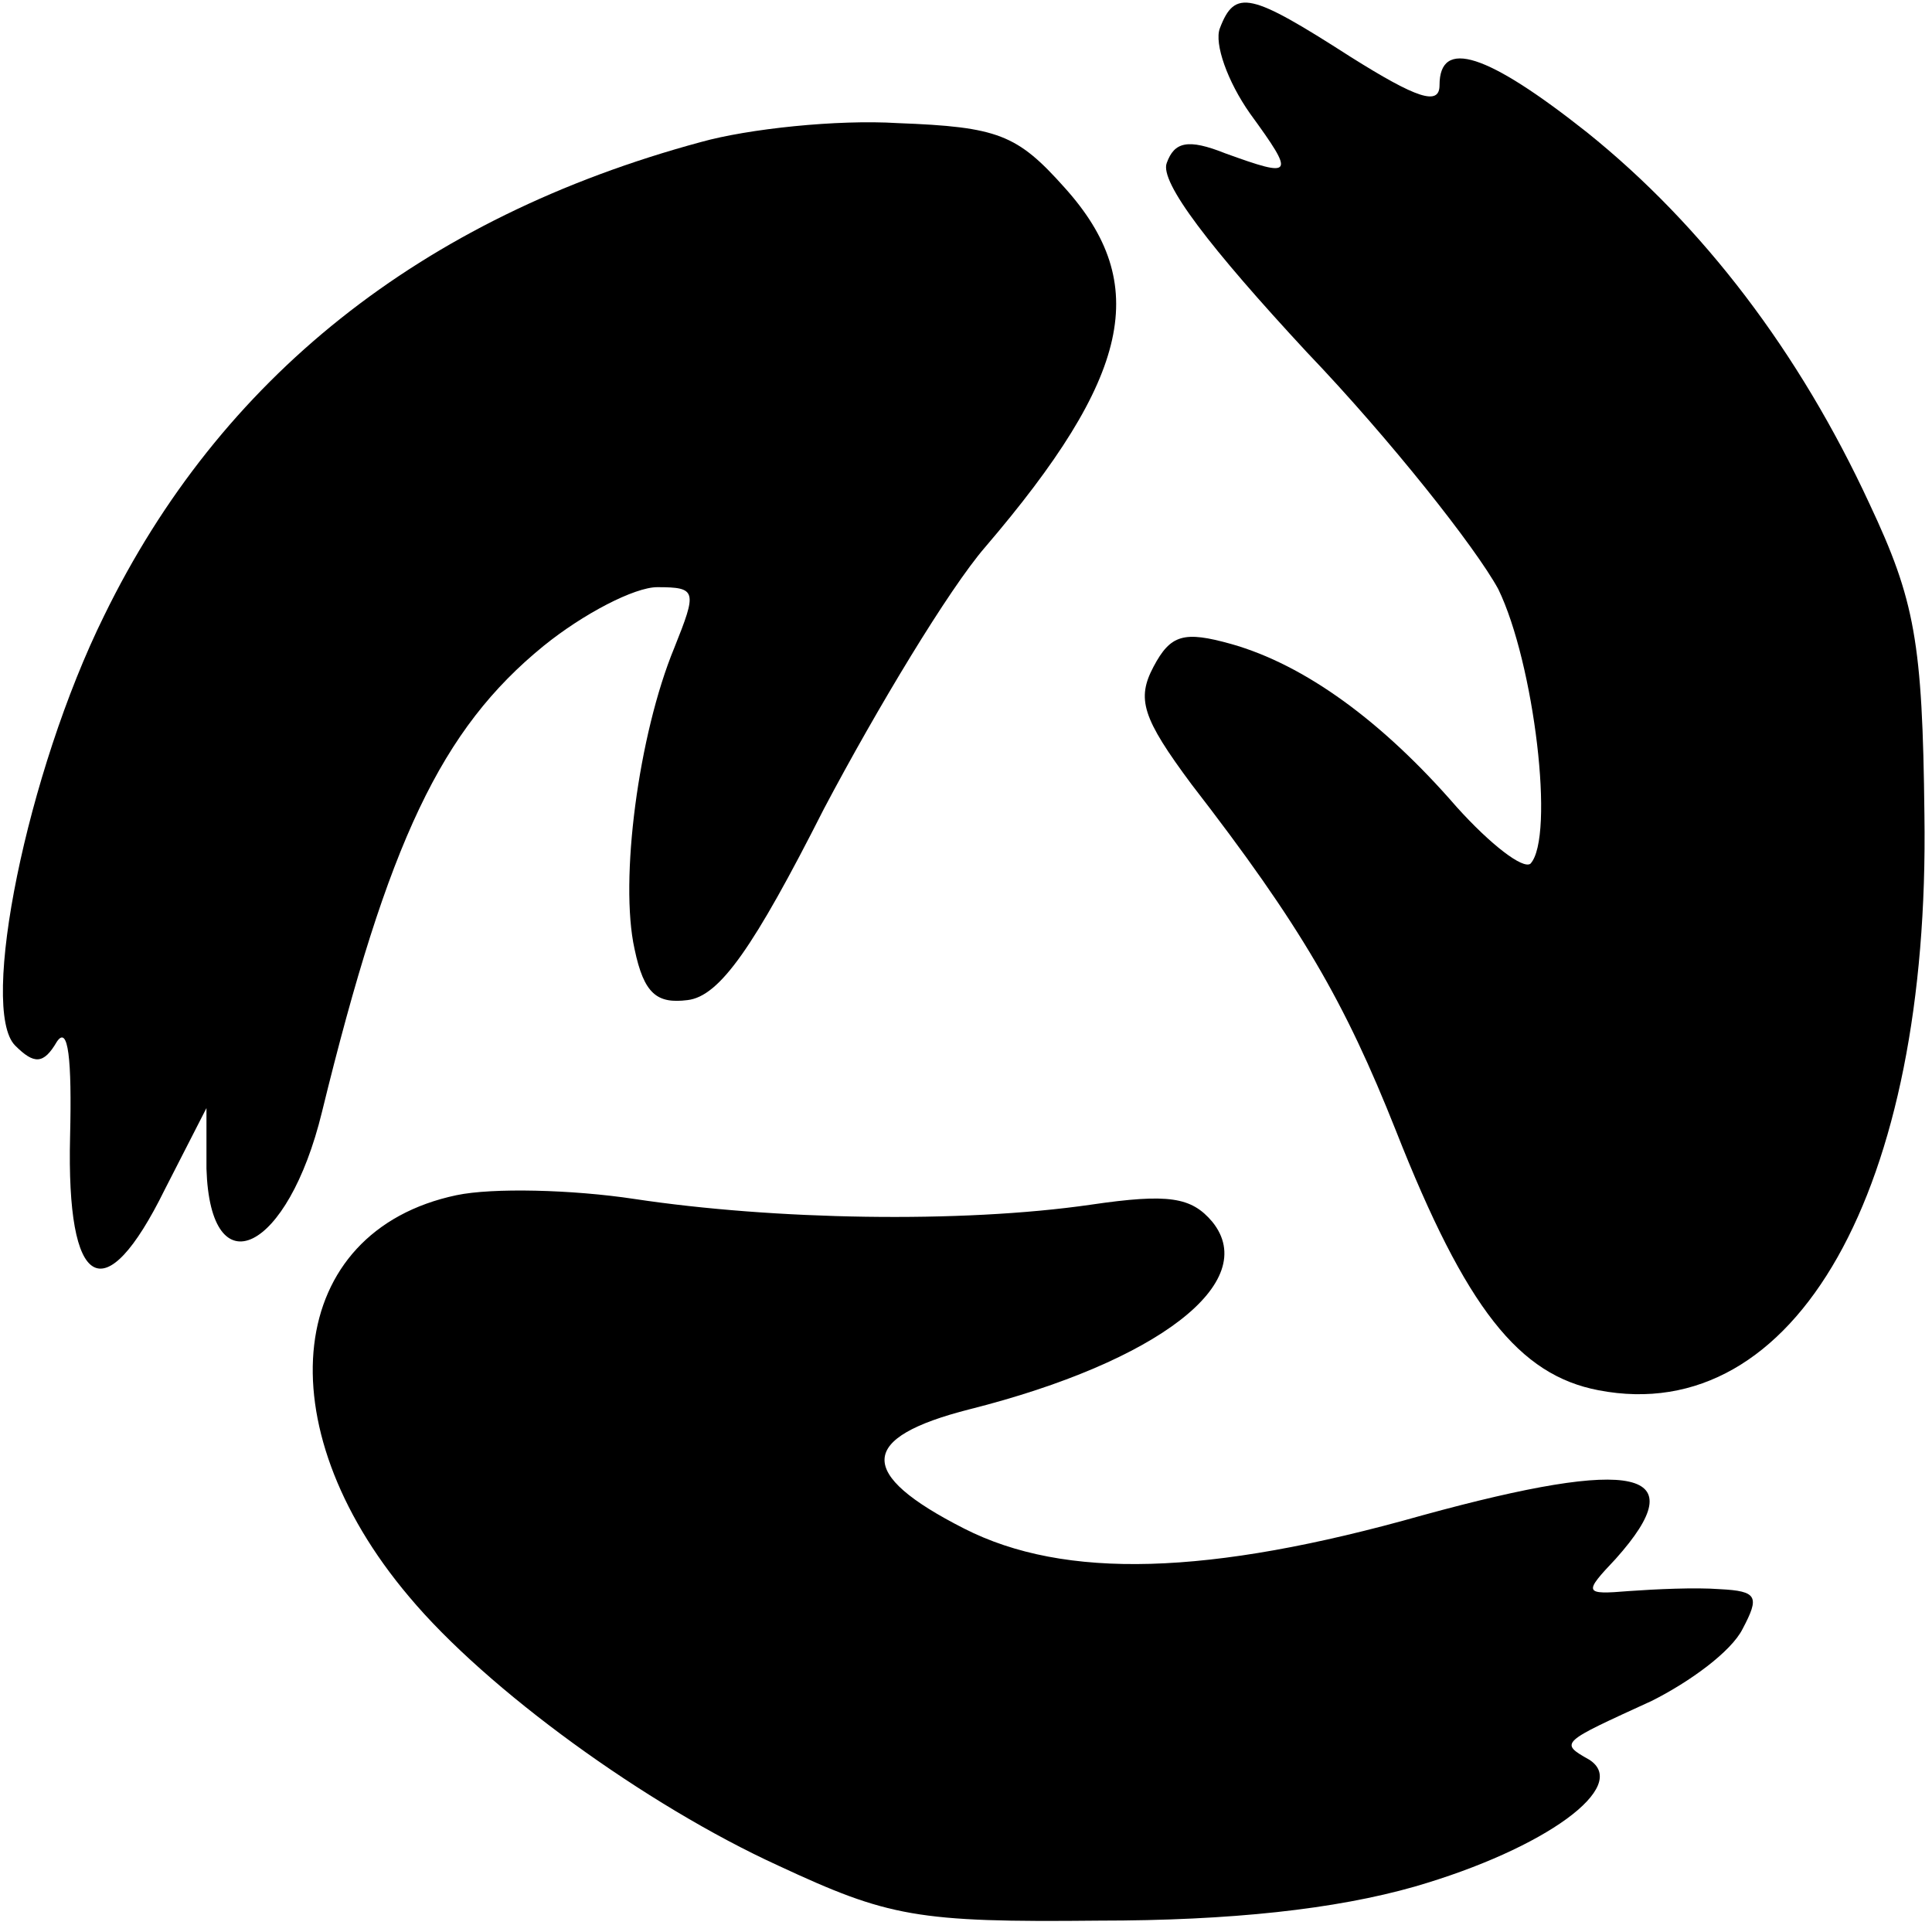 <?xml version="1.0" standalone="no"?>
<!DOCTYPE svg PUBLIC "-//W3C//DTD SVG 20010904//EN"
 "http://www.w3.org/TR/2001/REC-SVG-20010904/DTD/svg10.dtd">
<svg version="1.0" xmlns="http://www.w3.org/2000/svg"
 width="102pt" height="102pt" viewBox="0 0 102 102"
 preserveAspectRatio="xMidYMid meet">
<g transform="translate(0,102) scale(0.1,-0.1)"
fill="#000000" stroke="none">
<path d="M644 1005 c-3 -8 4 -28 16 -45 24 -33 23 -34 -13 -21 -20 8 -27 6
-31 -5 -4 -10 23 -45 74 -100 44 -46 89 -103 101 -125 19 -39 30 -131 17 -145
-4 -3 -21 10 -39 30 -39 45 -80 75 -119 86 -25 7 -32 5 -41 -12 -9 -17 -6 -27
20 -62 58 -75 81 -115 108 -183 37 -94 65 -129 107 -137 104 -20 175 106 172
304 -1 91 -5 113 -29 164 -37 80 -88 147 -149 196 -53 42 -78 50 -78 25 0 -11
-12 -7 -47 15 -53 34 -61 36 -69 15z"/>
<path d="M370 945 c-148 -40 -254 -125 -315 -250 -41 -83 -66 -208 -47 -227
10 -10 15 -10 22 2 6 9 8 -9 7 -50 -2 -81 18 -93 50 -28 l22 43 0 -32 c2 -64
43 -44 61 30 35 143 63 202 117 246 21 17 48 31 60 31 21 0 21 -2 9 -32 -19
-46 -29 -123 -21 -159 5 -24 12 -29 28 -27 17 2 35 28 72 101 28 53 66 116 85
138 77 90 88 139 42 190 -25 28 -35 32 -88 34 -32 2 -79 -3 -104 -10z"/>
<path d="M241 389 c-90 -19 -102 -121 -25 -212 41 -49 125 -110 195 -142 58
-27 73 -30 169 -29 70 0 125 6 167 18 69 20 114 53 92 67 -16 9 -15 9 33 31
20 10 42 26 48 38 9 17 8 20 -12 21 -13 1 -34 0 -48 -1 -24 -2 -24 -1 -7 17
42 47 11 54 -102 23 -113 -32 -189 -34 -242 -7 -57 29 -56 48 3 63 99 25 154
67 128 99 -11 13 -23 15 -64 9 -69 -10 -168 -8 -241 3 -33 5 -75 6 -94 2z"/>
</g>
</svg>

